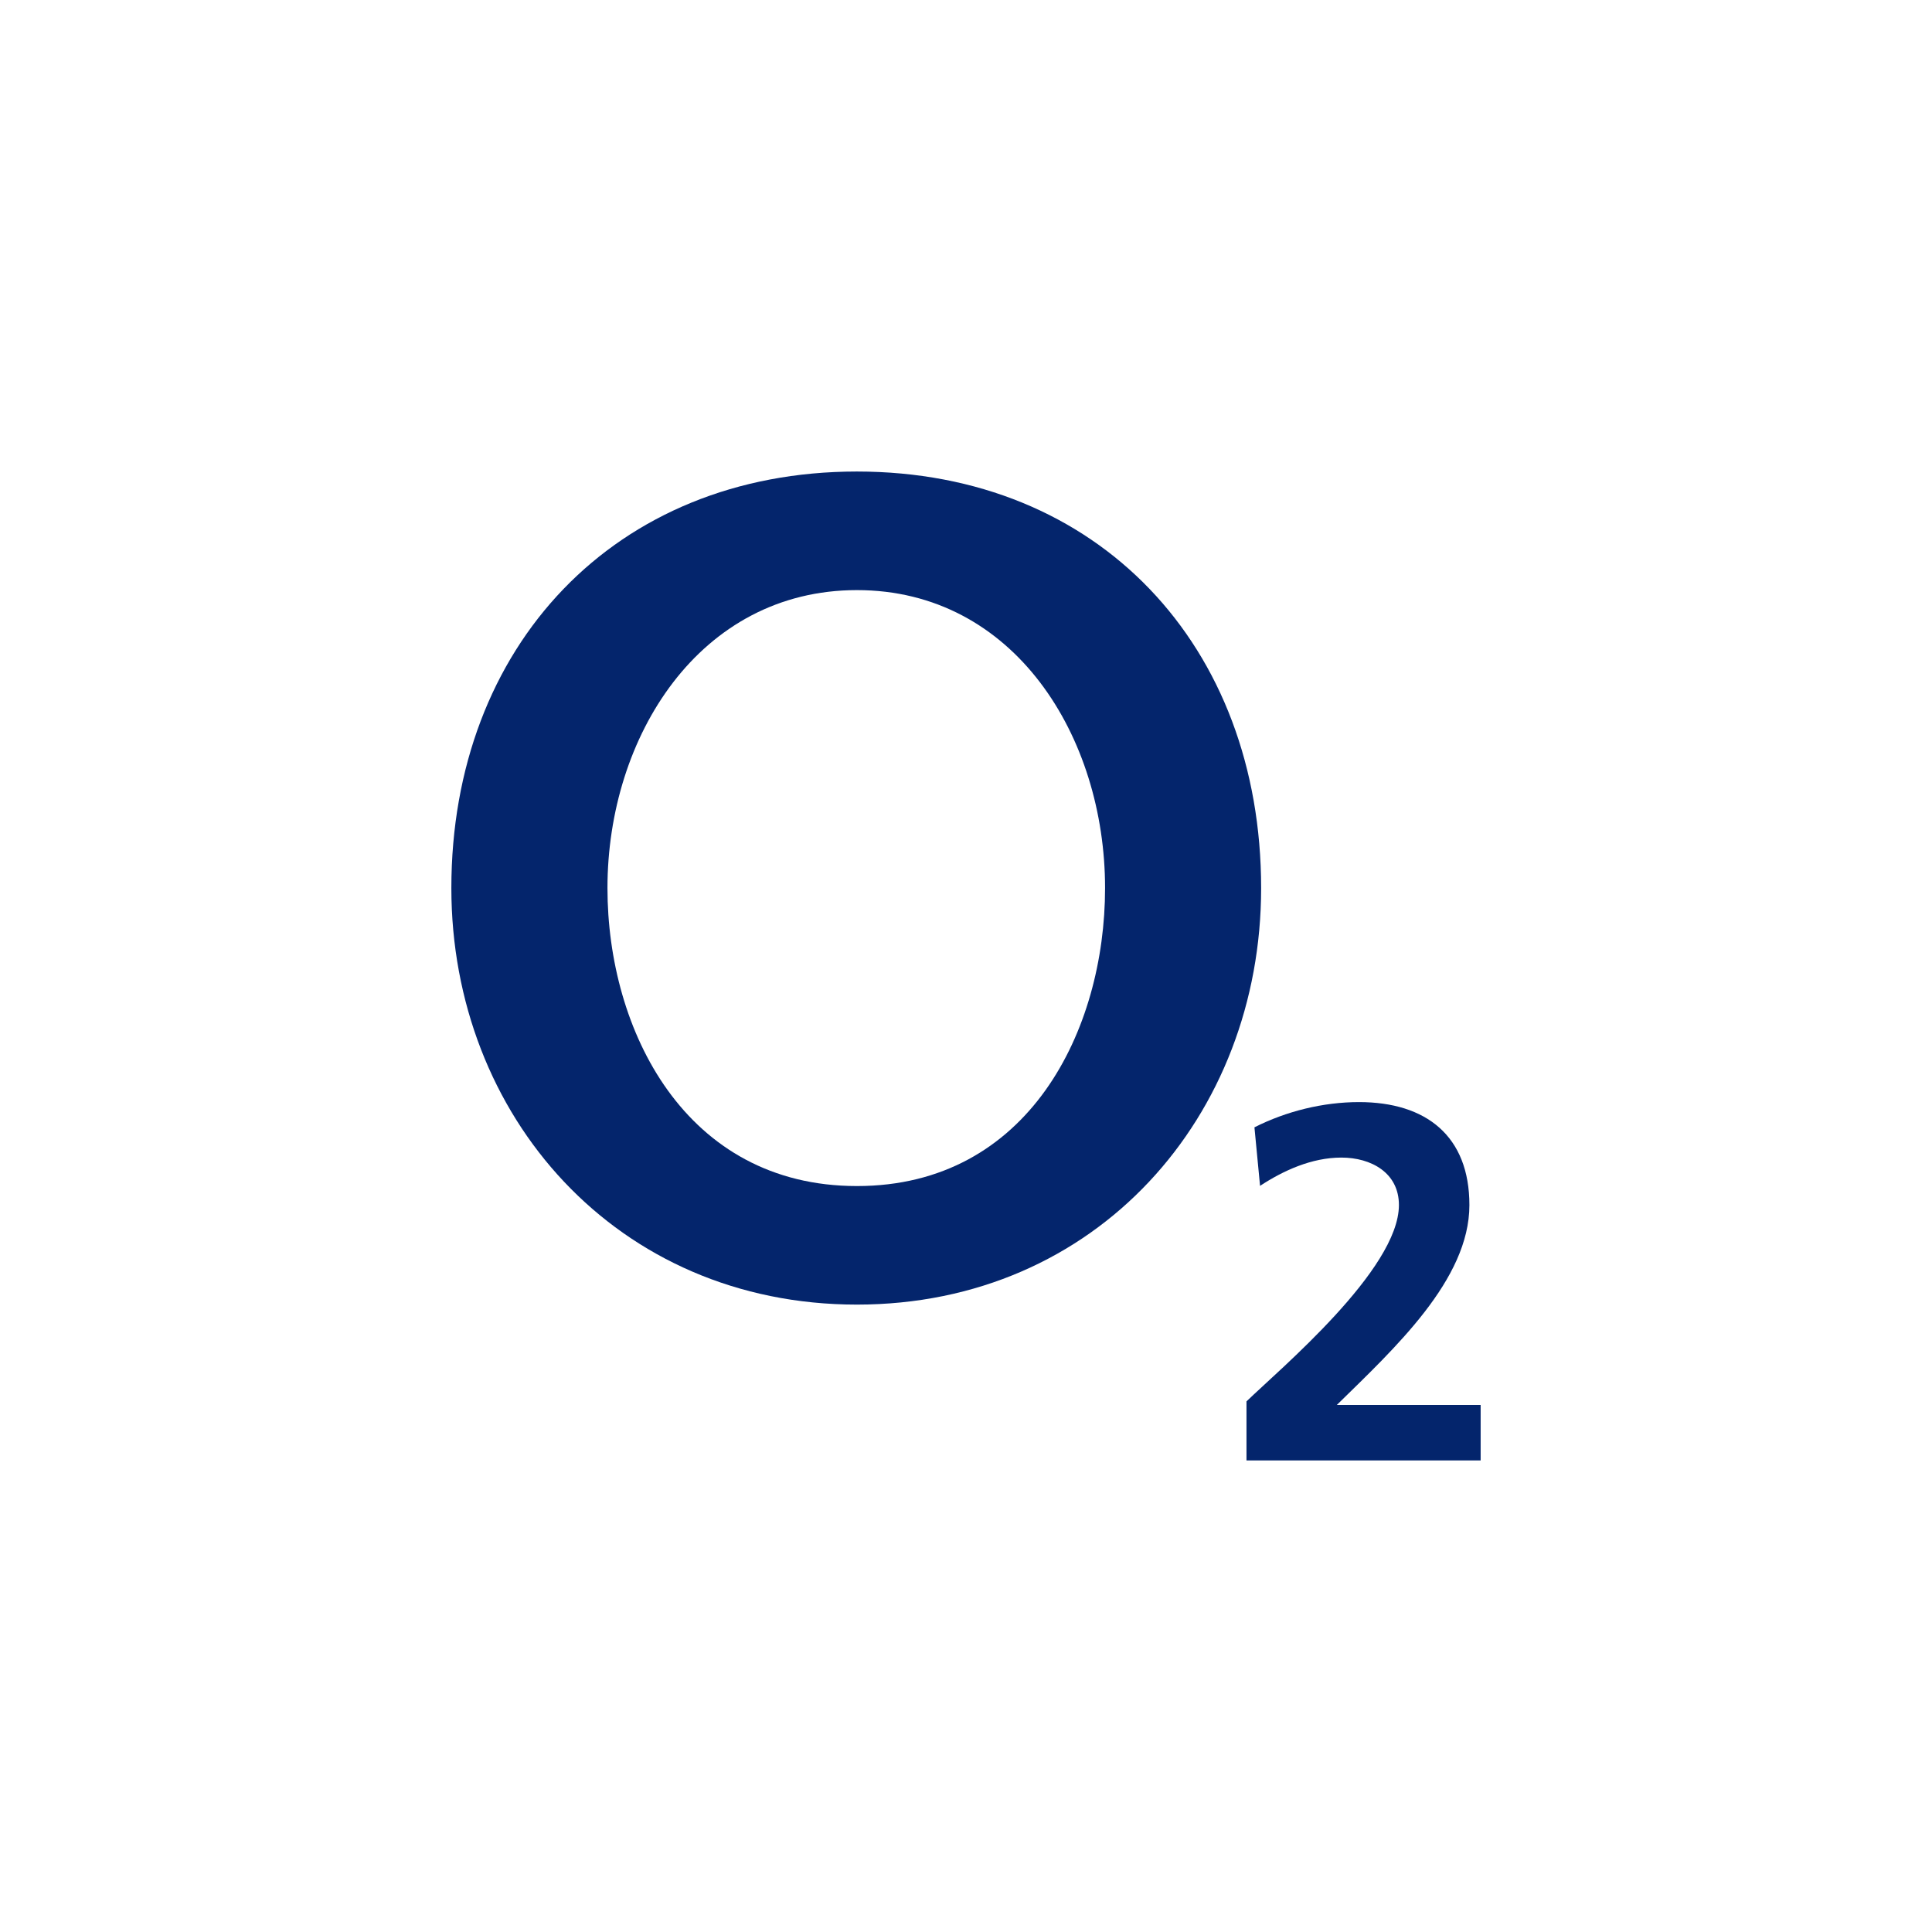 <svg height="500" viewBox="0 0 500 500" width="500" xmlns="http://www.w3.org/2000/svg"><g fill="#04256c"><path d="m116.81 229.83c0 58.95 42.8 107.8 104.95 107.8s104.62-48.85 104.62-107.8c0-62.58-42.01-107.8-104.62-107.8s-104.95 45.22-104.95 107.8m40.4 0c0-39.16 23.83-77.11 64.56-77.11s64.22 37.95 64.22 77.11c0 36.74-19.75 77.12-64.22 77.12s-64.56-40.37-64.56-77.12" fill-rule="evenodd"/><path d="m383.19 377.97v-14.37h-37.22c14.9-14.63 34.31-32.4 34.31-51.73 0-17.9-11.22-26.65-28.57-26.65-9.26 0-18.8 2.35-27.06 6.53l1.45 15.15c5.97-3.92 13.34-7.32 21.04-7.32s14.9 3.92 14.9 12.28c0 16.72-30.97 42.59-39.45 50.82v15.28h60.6"/></g></svg>
